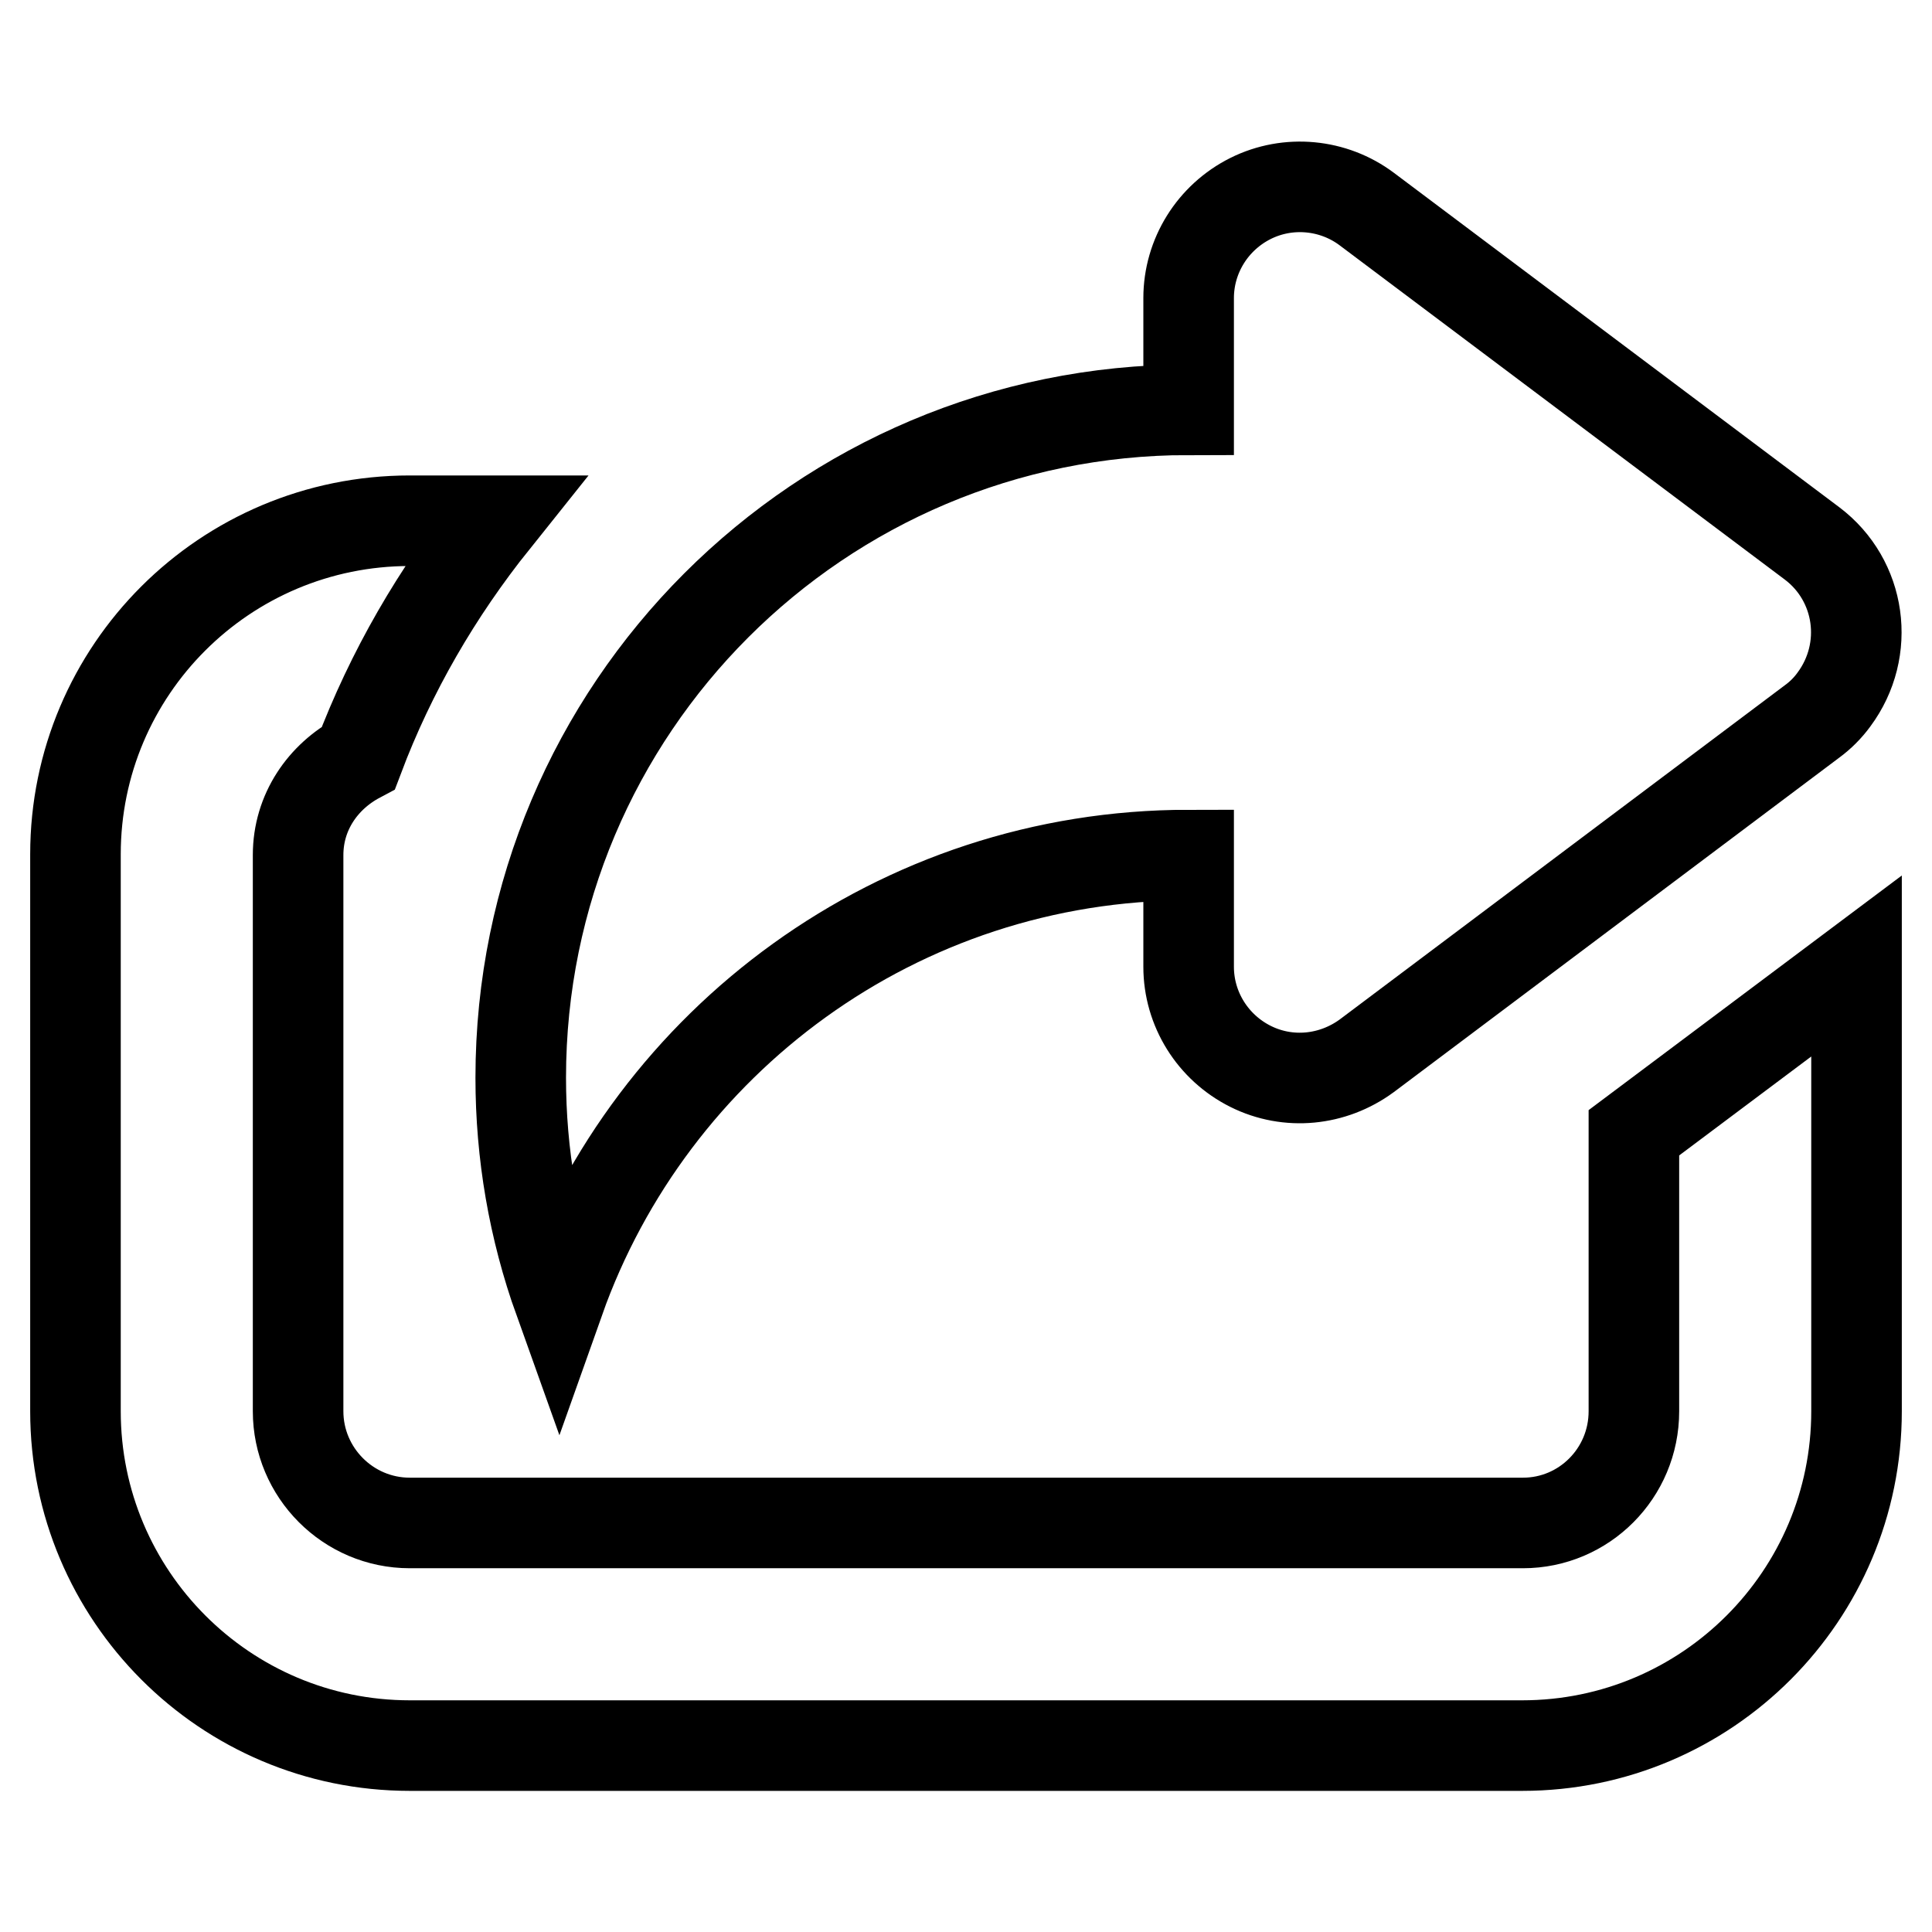 <?xml version="1.0" encoding="utf-8"?>
<!-- Svg Vector Icons : http://www.onlinewebfonts.com/icon -->
<!DOCTYPE svg PUBLIC "-//W3C//DTD SVG 1.1//EN" "http://www.w3.org/Graphics/SVG/1.1/DTD/svg11.dtd">
<svg version="1.1" xmlns="http://www.w3.org/2000/svg" xmlns:xlink="http://www.w3.org/1999/xlink" x="0px" y="0px" viewBox="0 0 256 256" enable-background="new 0 0 256 256" xml:space="preserve">
<g> <path stroke-width="12" fill-opacity="0" stroke="#000000"  d="M216.5,187v-36.9L246,128v59c0,24.4-19.8,44.3-44.3,44.3H54.3C29.8,231.3,10,211.4,10,187v-73.8 C10,88.8,29.8,69,54.3,69h11.2c-7.6,9.5-13.7,20-18,31.4c-4.7,2.5-8,7.2-8,12.9V187c0,8.1,6.6,14.8,14.8,14.8h147.5 C209.9,201.8,216.5,195.2,216.5,187z M157.5,113.3c-38.5,0-71.2,24.6-83.4,59c-3.4-9.5-5.1-19.4-5.1-29.5 c0-48.9,39.6-88.5,88.5-88.5V39.5c0-5.6,3.2-10.7,8.2-13.2c5-2.5,11-1.9,15.4,1.4l59,44.3c6.5,4.9,7.8,14.1,2.9,20.7 c-0.8,1.1-1.8,2.1-2.9,2.9l-59,44.3c-4.5,3.3-10.4,3.9-15.4,1.4c-5-2.5-8.2-7.6-8.2-13.2V113.3z"/></g>
</svg>
